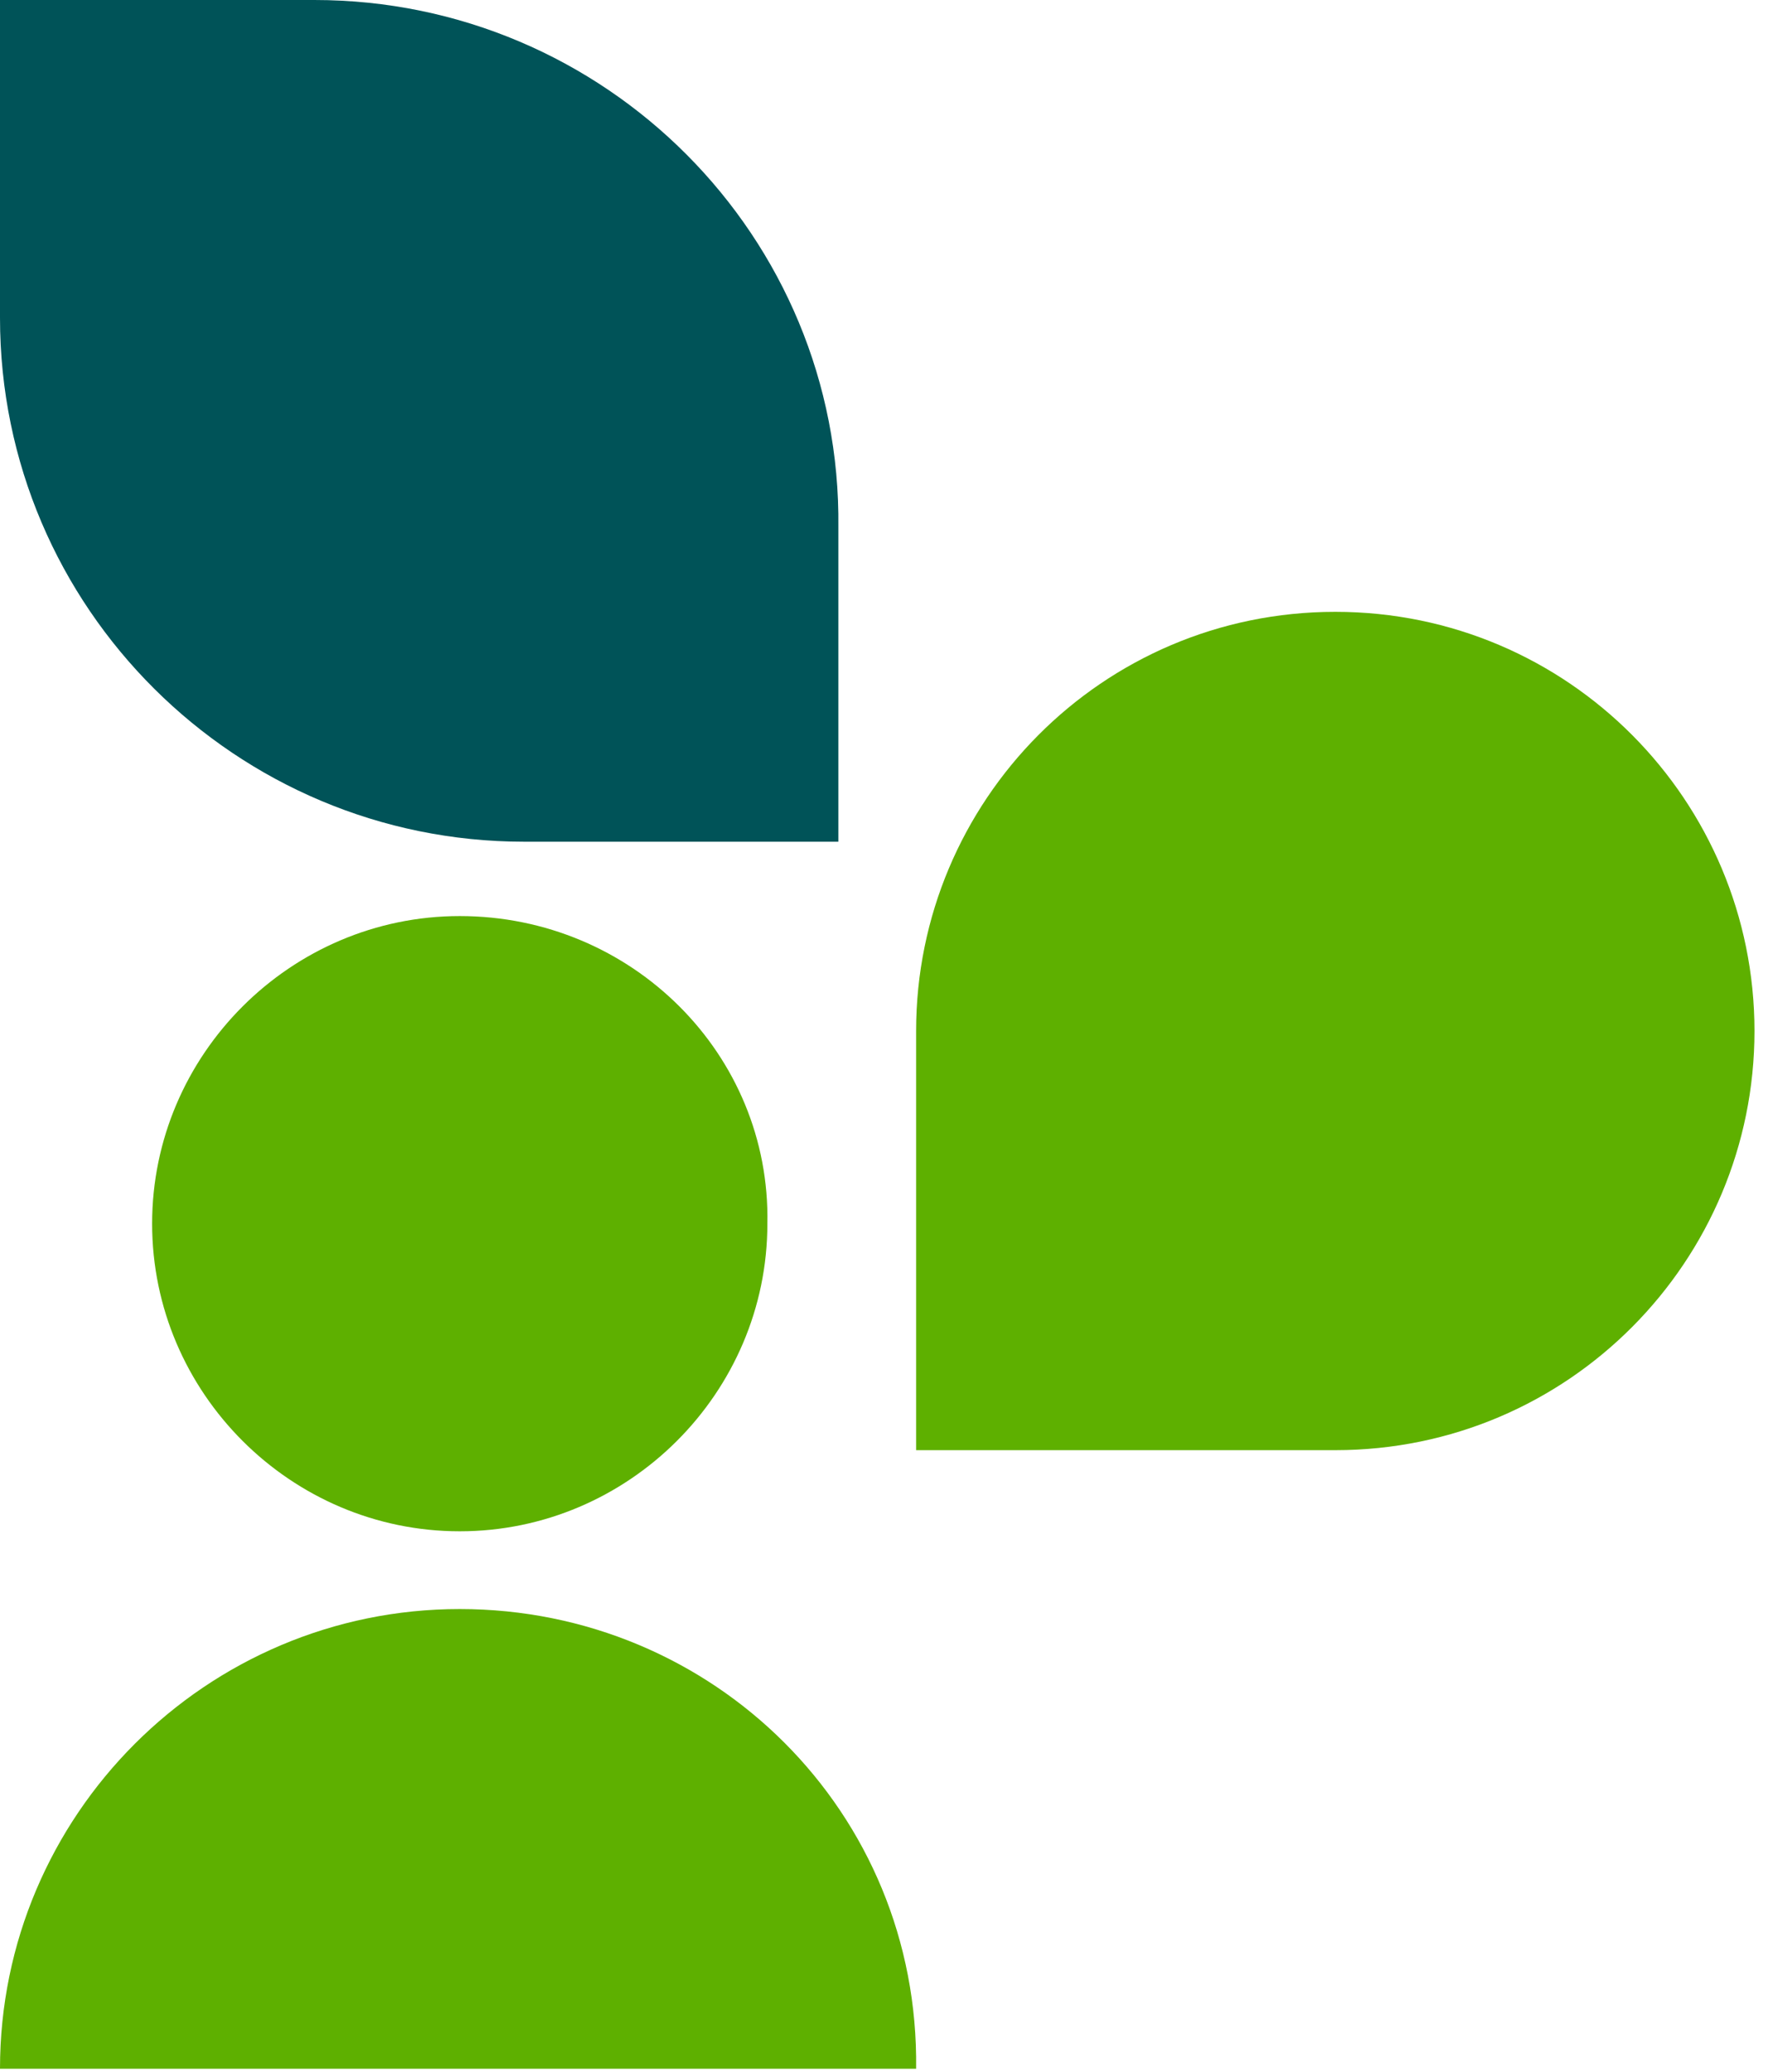 <?xml version="1.0" encoding="utf-8"?>
<!-- Generator: Adobe Illustrator 22.0.0, SVG Export Plug-In . SVG Version: 6.00 Build 0)  -->
<svg version="1.1" id="Слой_1" xmlns="http://www.w3.org/2000/svg" xmlns:xlink="http://www.w3.org/1999/xlink" x="0px" y="0px"
	 viewBox="0 0 52.3 61.3" style="enable-background:new 0 0 52.3 61.3;" xml:space="preserve">
<style type="text/css">
	.st0{fill:#005358;}
	.st1{fill:#5EB000;}
</style>
<g id="Слой_x0020_1">
	<path class="st0" d="M9.3,0H0v9.4c0,8.6,7,15.5,15.5,15.5h9.3v-9.3C24.9,7,17.9,0,9.3,0L9.3,0z"/>
	<path class="st1" d="M13.6,47.6L13.6,47.6c-7.5,0-13.6,6.1-13.6,13.6h27.1C27.2,53.6,21.1,47.6,13.6,47.6z"/>
	<path class="st1" d="M39.5,18.1L39.5,18.1c-6.9,0-12.4,5.6-12.4,12.4v12.4h12.4c6.9,0,12.4-5.6,12.4-12.4S46.4,18.1,39.5,18.1z"/>
	<path class="st1" d="M13.6,27.1L13.6,27.1c-5,0-9.1,4.1-9.1,9.1c0,5,4.1,9.1,9.1,9.1c5,0,9.1-4.1,9.1-9.1
		C22.8,31.2,18.7,27.1,13.6,27.1z"/>
</g>
</svg>
